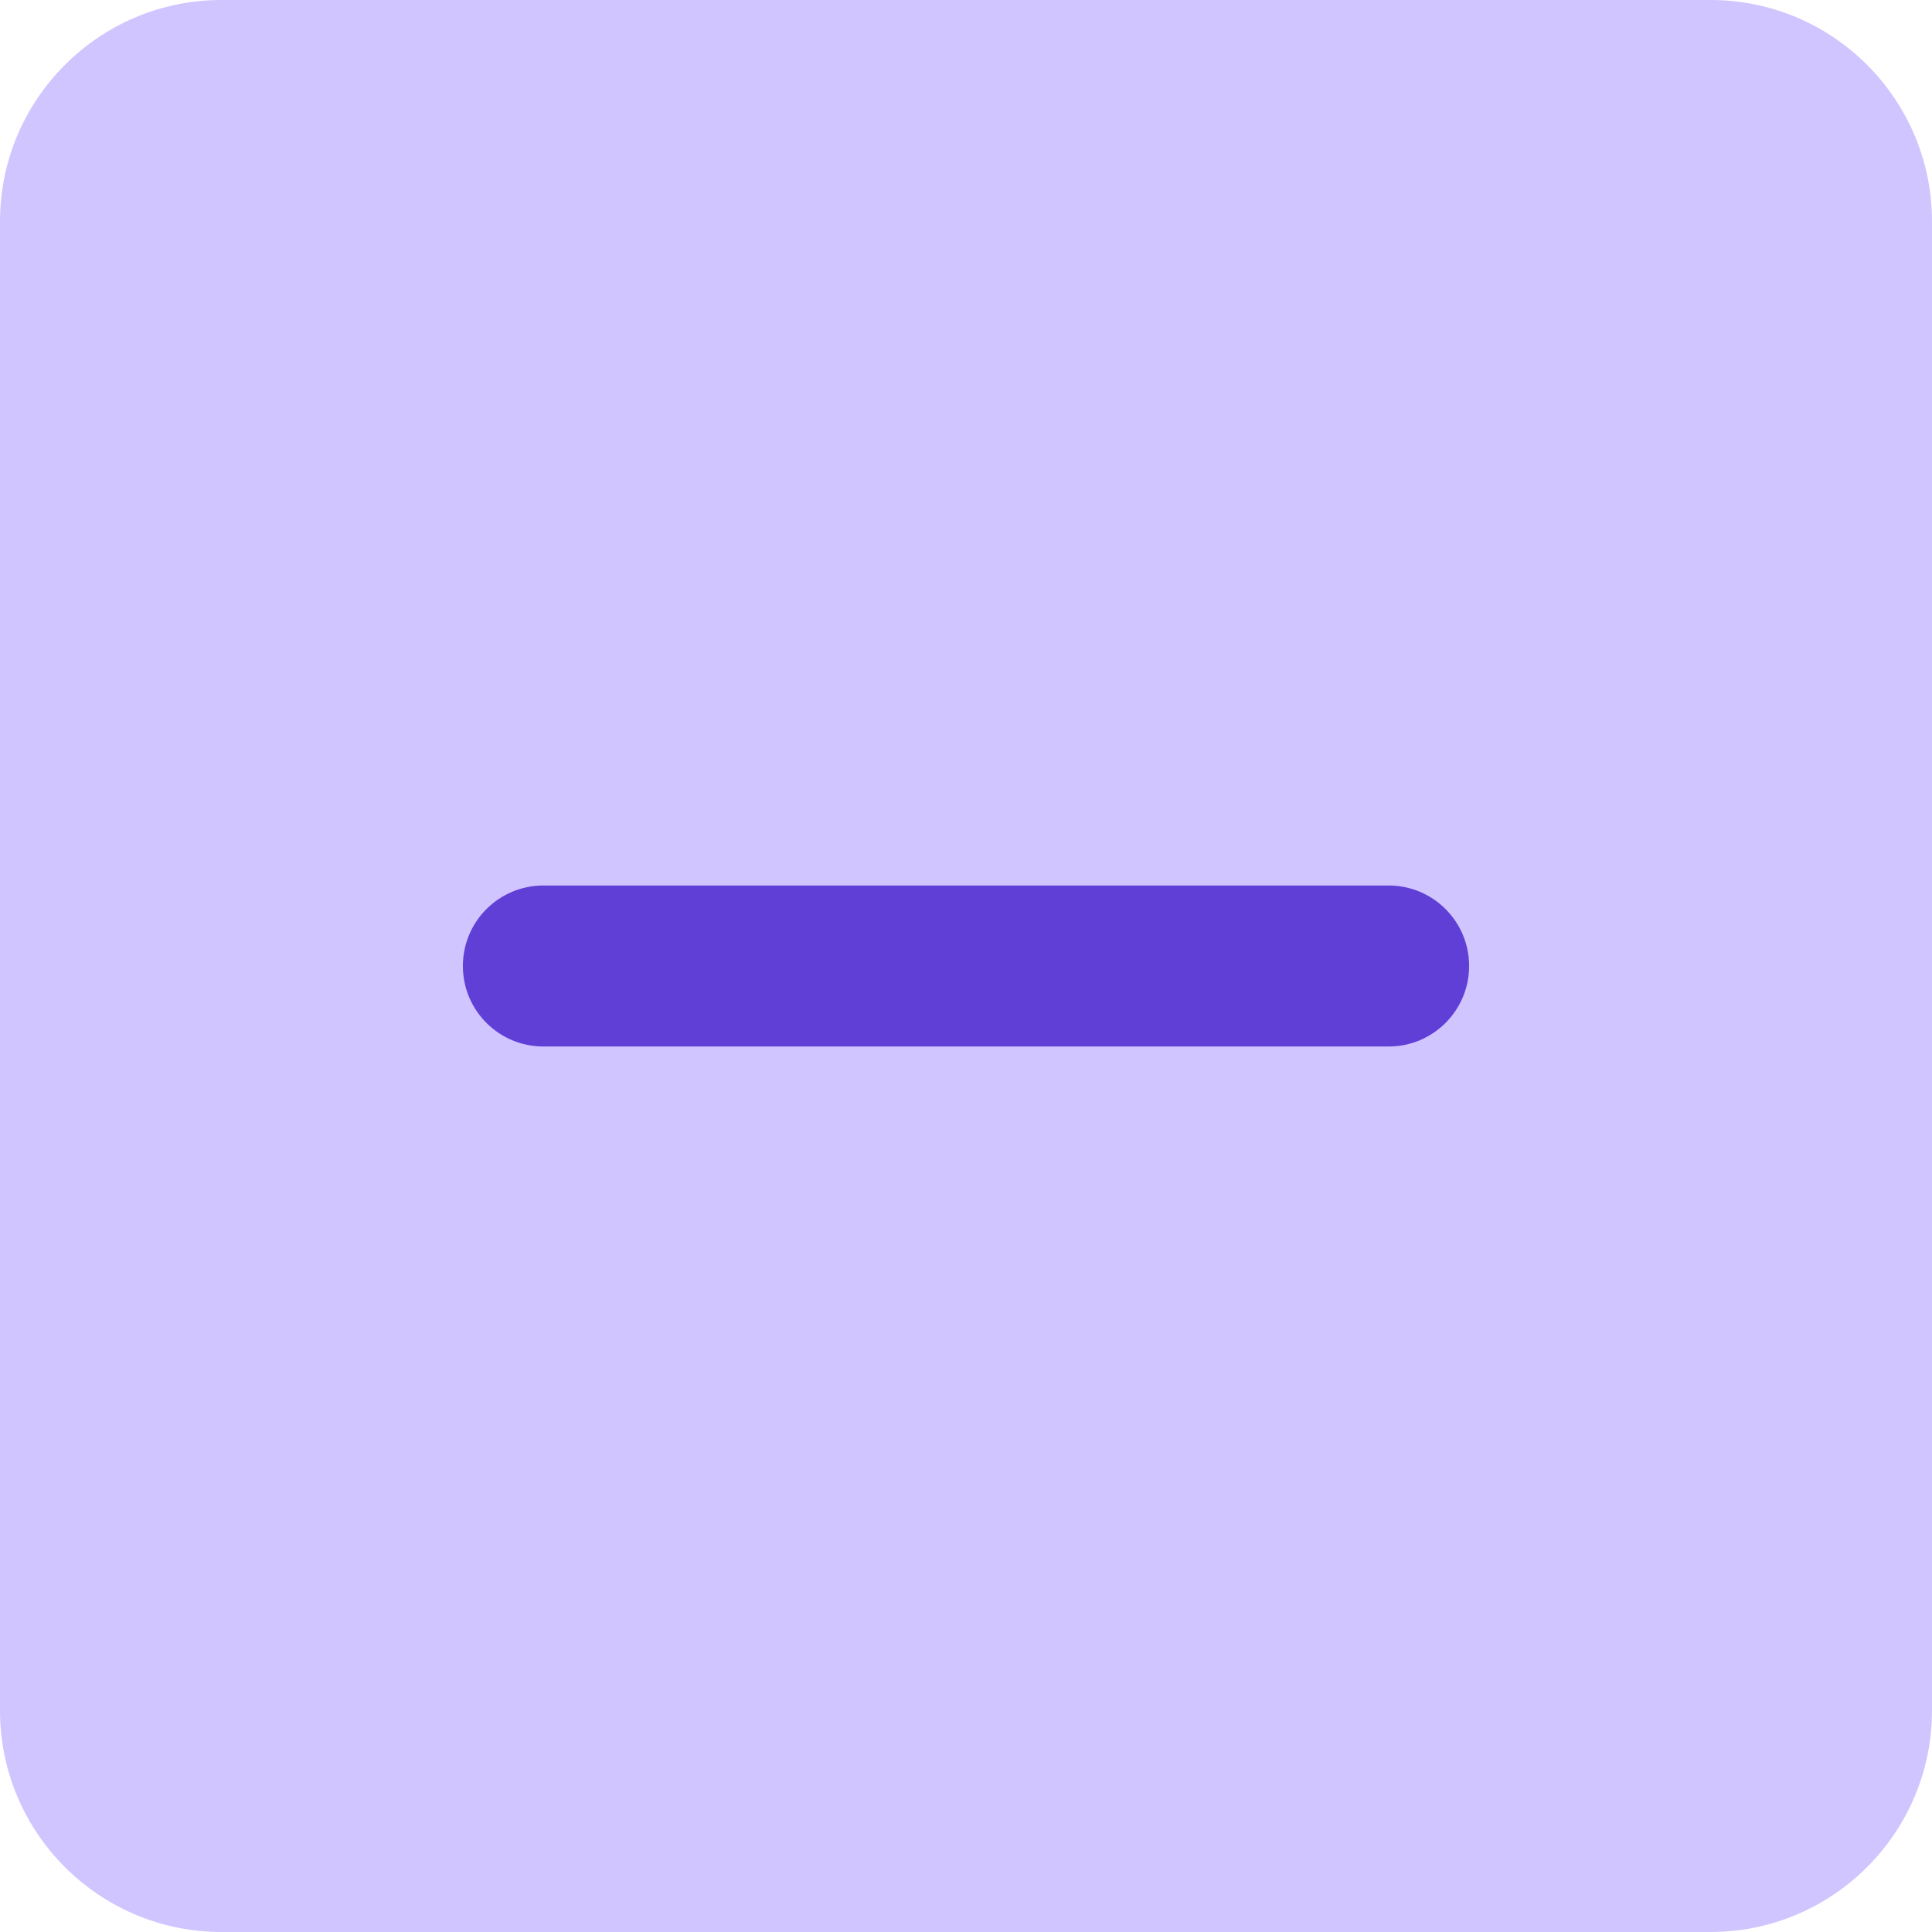 <svg xmlns="http://www.w3.org/2000/svg" version="1.1" xmlns:xlink="http://www.w3.org/1999/xlink" width="512" height="512" x="0" y="0" viewBox="0 0 512 512" style="enable-background:new 0 0 512 512" xml:space="preserve" class=""><g><path fill="#d1c5ff" d="M453.332 0H58.668C26.305 0 0 26.305 0 58.668v394.664C0 485.695 26.305 512 58.668 512h394.664C485.695 512 512 485.695 512 453.332V58.668C512 26.305 485.695 0 453.332 0zm0 0" opacity="1" data-original="#4caf50" class=""></path><path fill="#603fd7" d="M368 277.332H144c-11.797 0-21.332-9.555-21.332-21.332s9.535-21.332 21.332-21.332h224c11.797 0 21.332 9.555 21.332 21.332s-9.535 21.332-21.332 21.332zm0 0" opacity="1" data-original="#fafafa" class=""></path></g></svg>